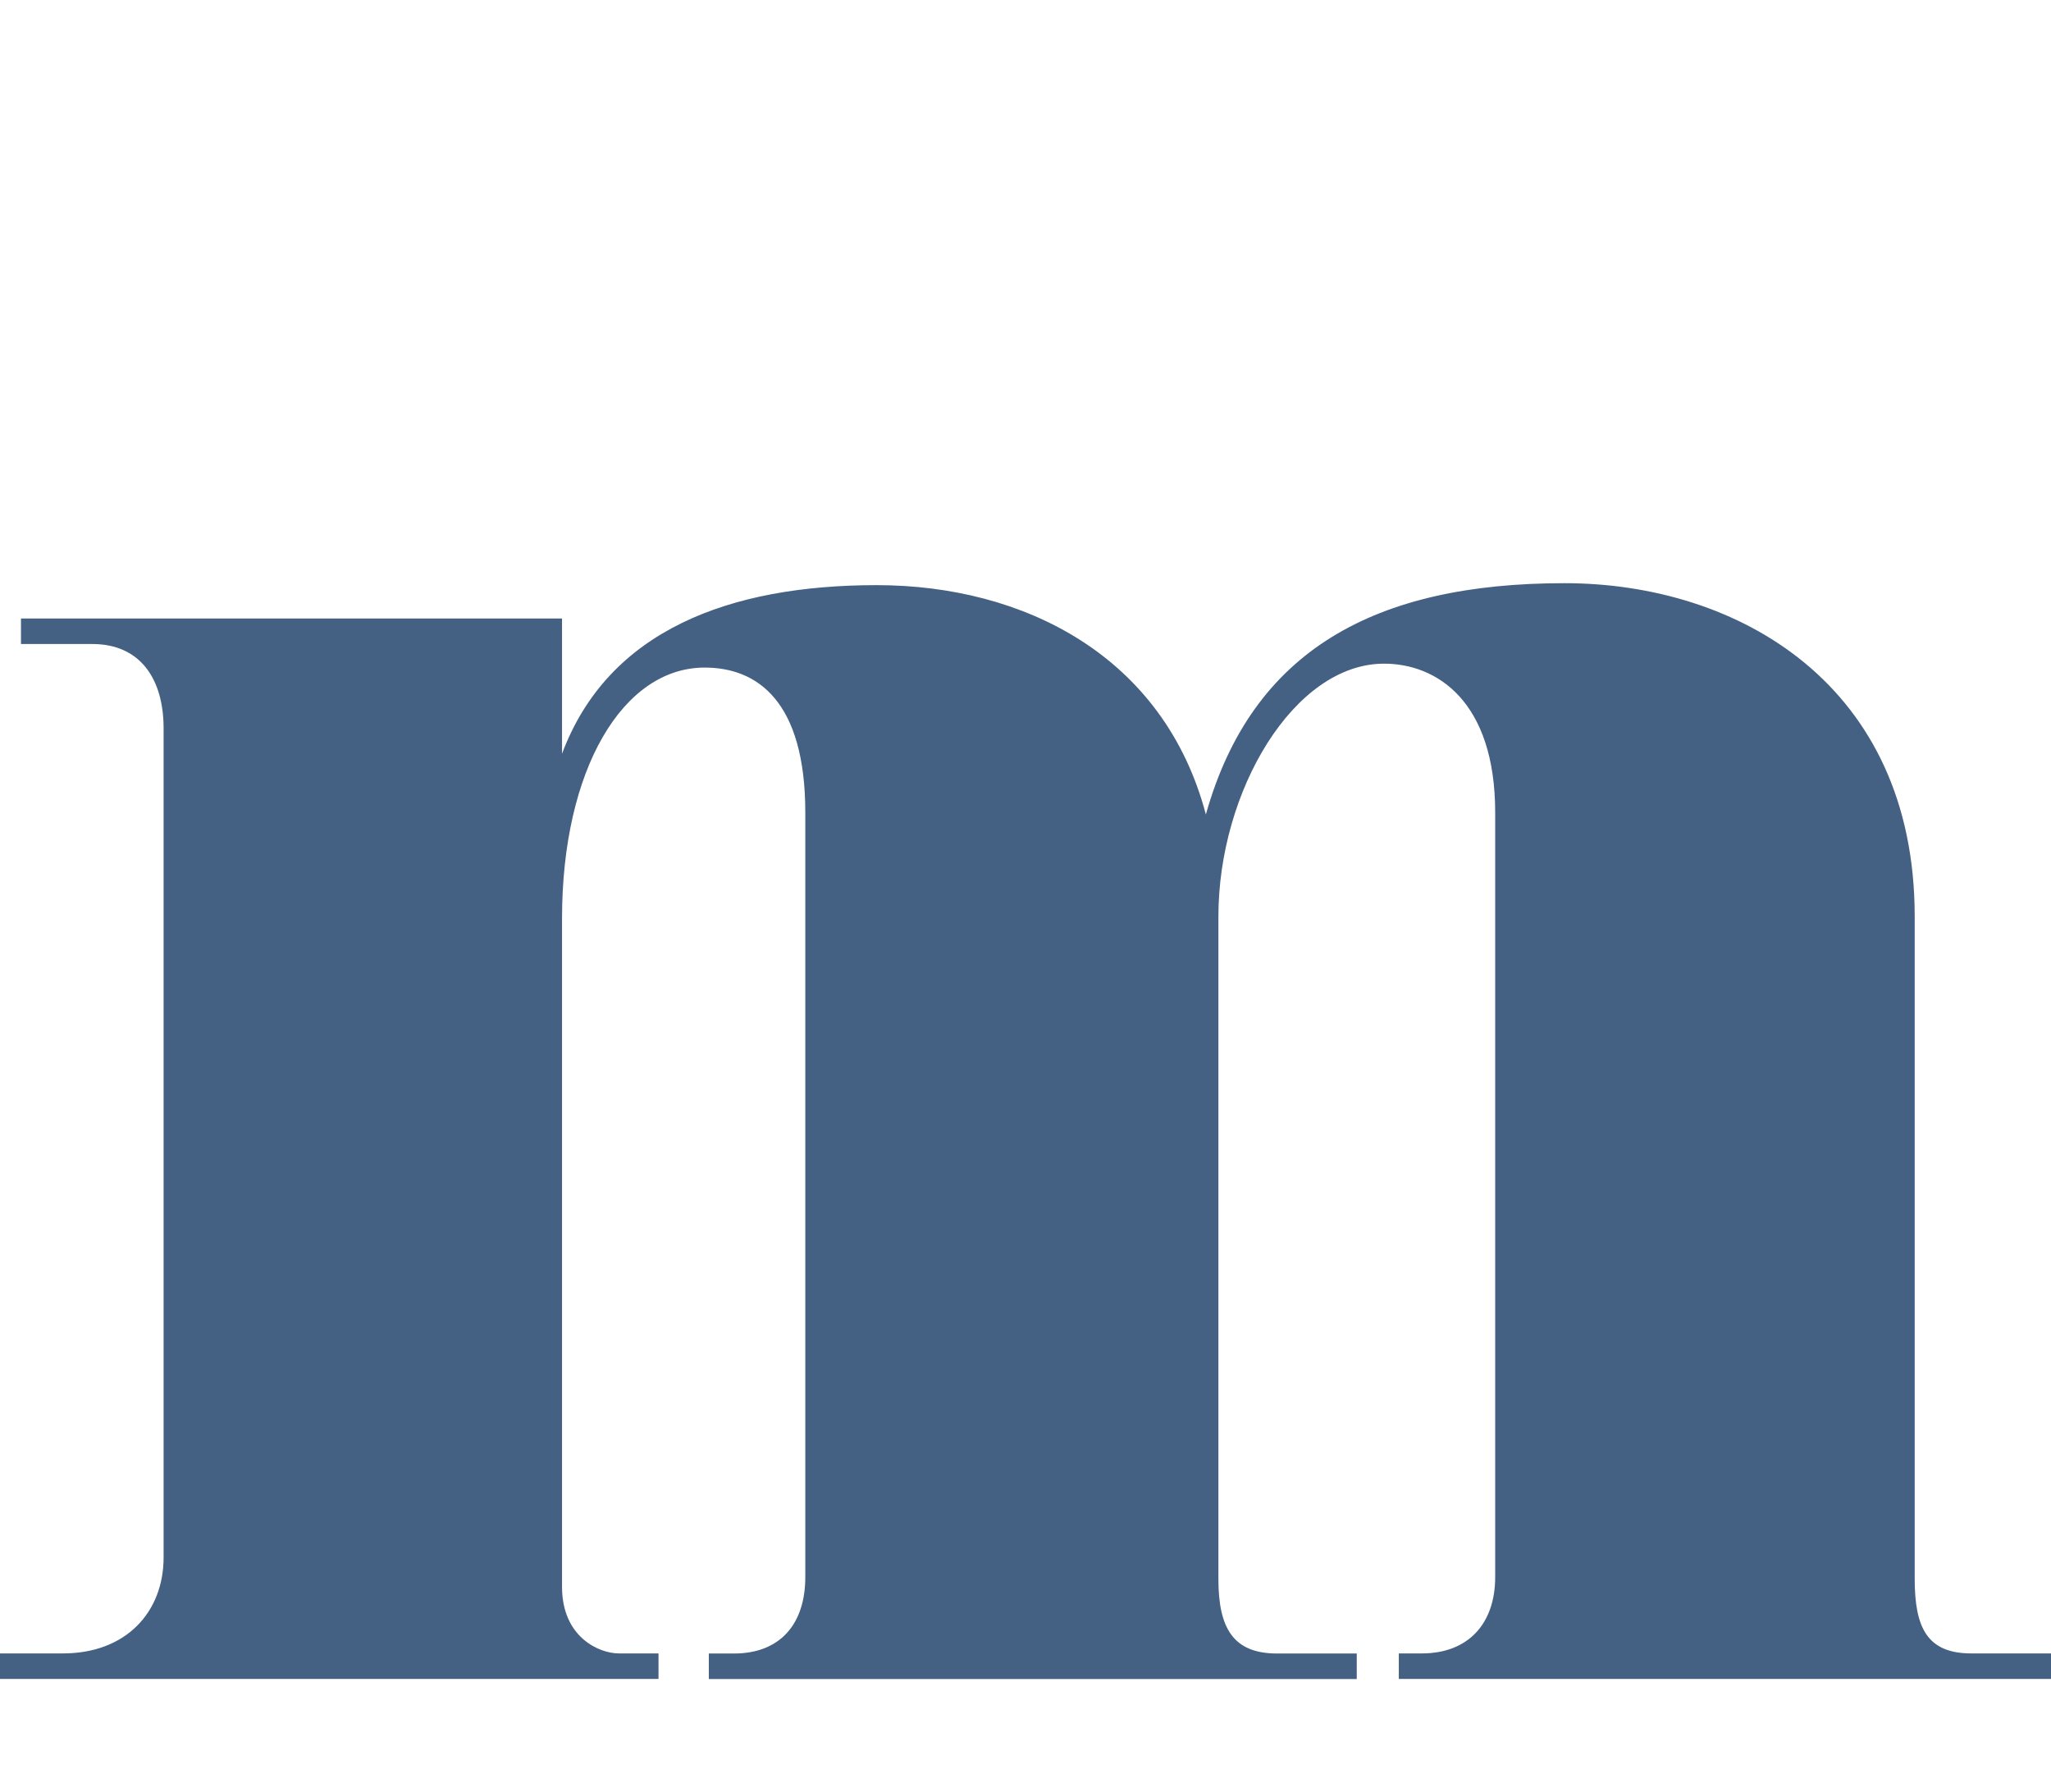 <?xml version="1.0" encoding="UTF-8"?><svg id="_レイヤー_2" xmlns="http://www.w3.org/2000/svg" viewBox="0 0 230.67 201.49"><defs><style>.cls-1{fill:none;}.cls-2{fill:#446083;}</style></defs><g id="design"><g><path class="cls-2" d="M230.67,188.8h-73.35v-2.87h2.59c5.19,0,8.25-3.31,8.25-8.6V91.38c0-12.56-6.6-16.75-12.5-16.75-10.14,0-18.63,14.33-18.63,28.43v74.5c0,5.51,1.65,8.38,6.6,8.38h8.96v2.87H79.72v-2.87h2.83c5.19,0,8.02-3.31,8.02-8.6V91.38c0-12.56-5.42-16.31-11.32-16.31-9.2,0-16.04,11.46-16.04,28.21v75.16c0,5.73,4.25,7.49,6.37,7.49h4.48v2.87H0v-2.87H7.08c7.08,0,11.32-4.63,11.32-10.8V81.9c0-5.51-2.59-9.48-8.02-9.48H2.36v-2.87H63.21v15.21c5.19-13.89,18.87-18.96,35.38-18.96s32.31,7.93,37.03,25.79c5.19-18.51,19.1-26.01,40.33-26.01,19.58,0,39.39,11.46,39.39,37.47v74.5c0,5.51,1.42,8.38,6.37,8.38h8.96v2.87Z"/><rect class="cls-1" x="105.37" y="0" width="19.92" height="201.49"/></g></g></svg>